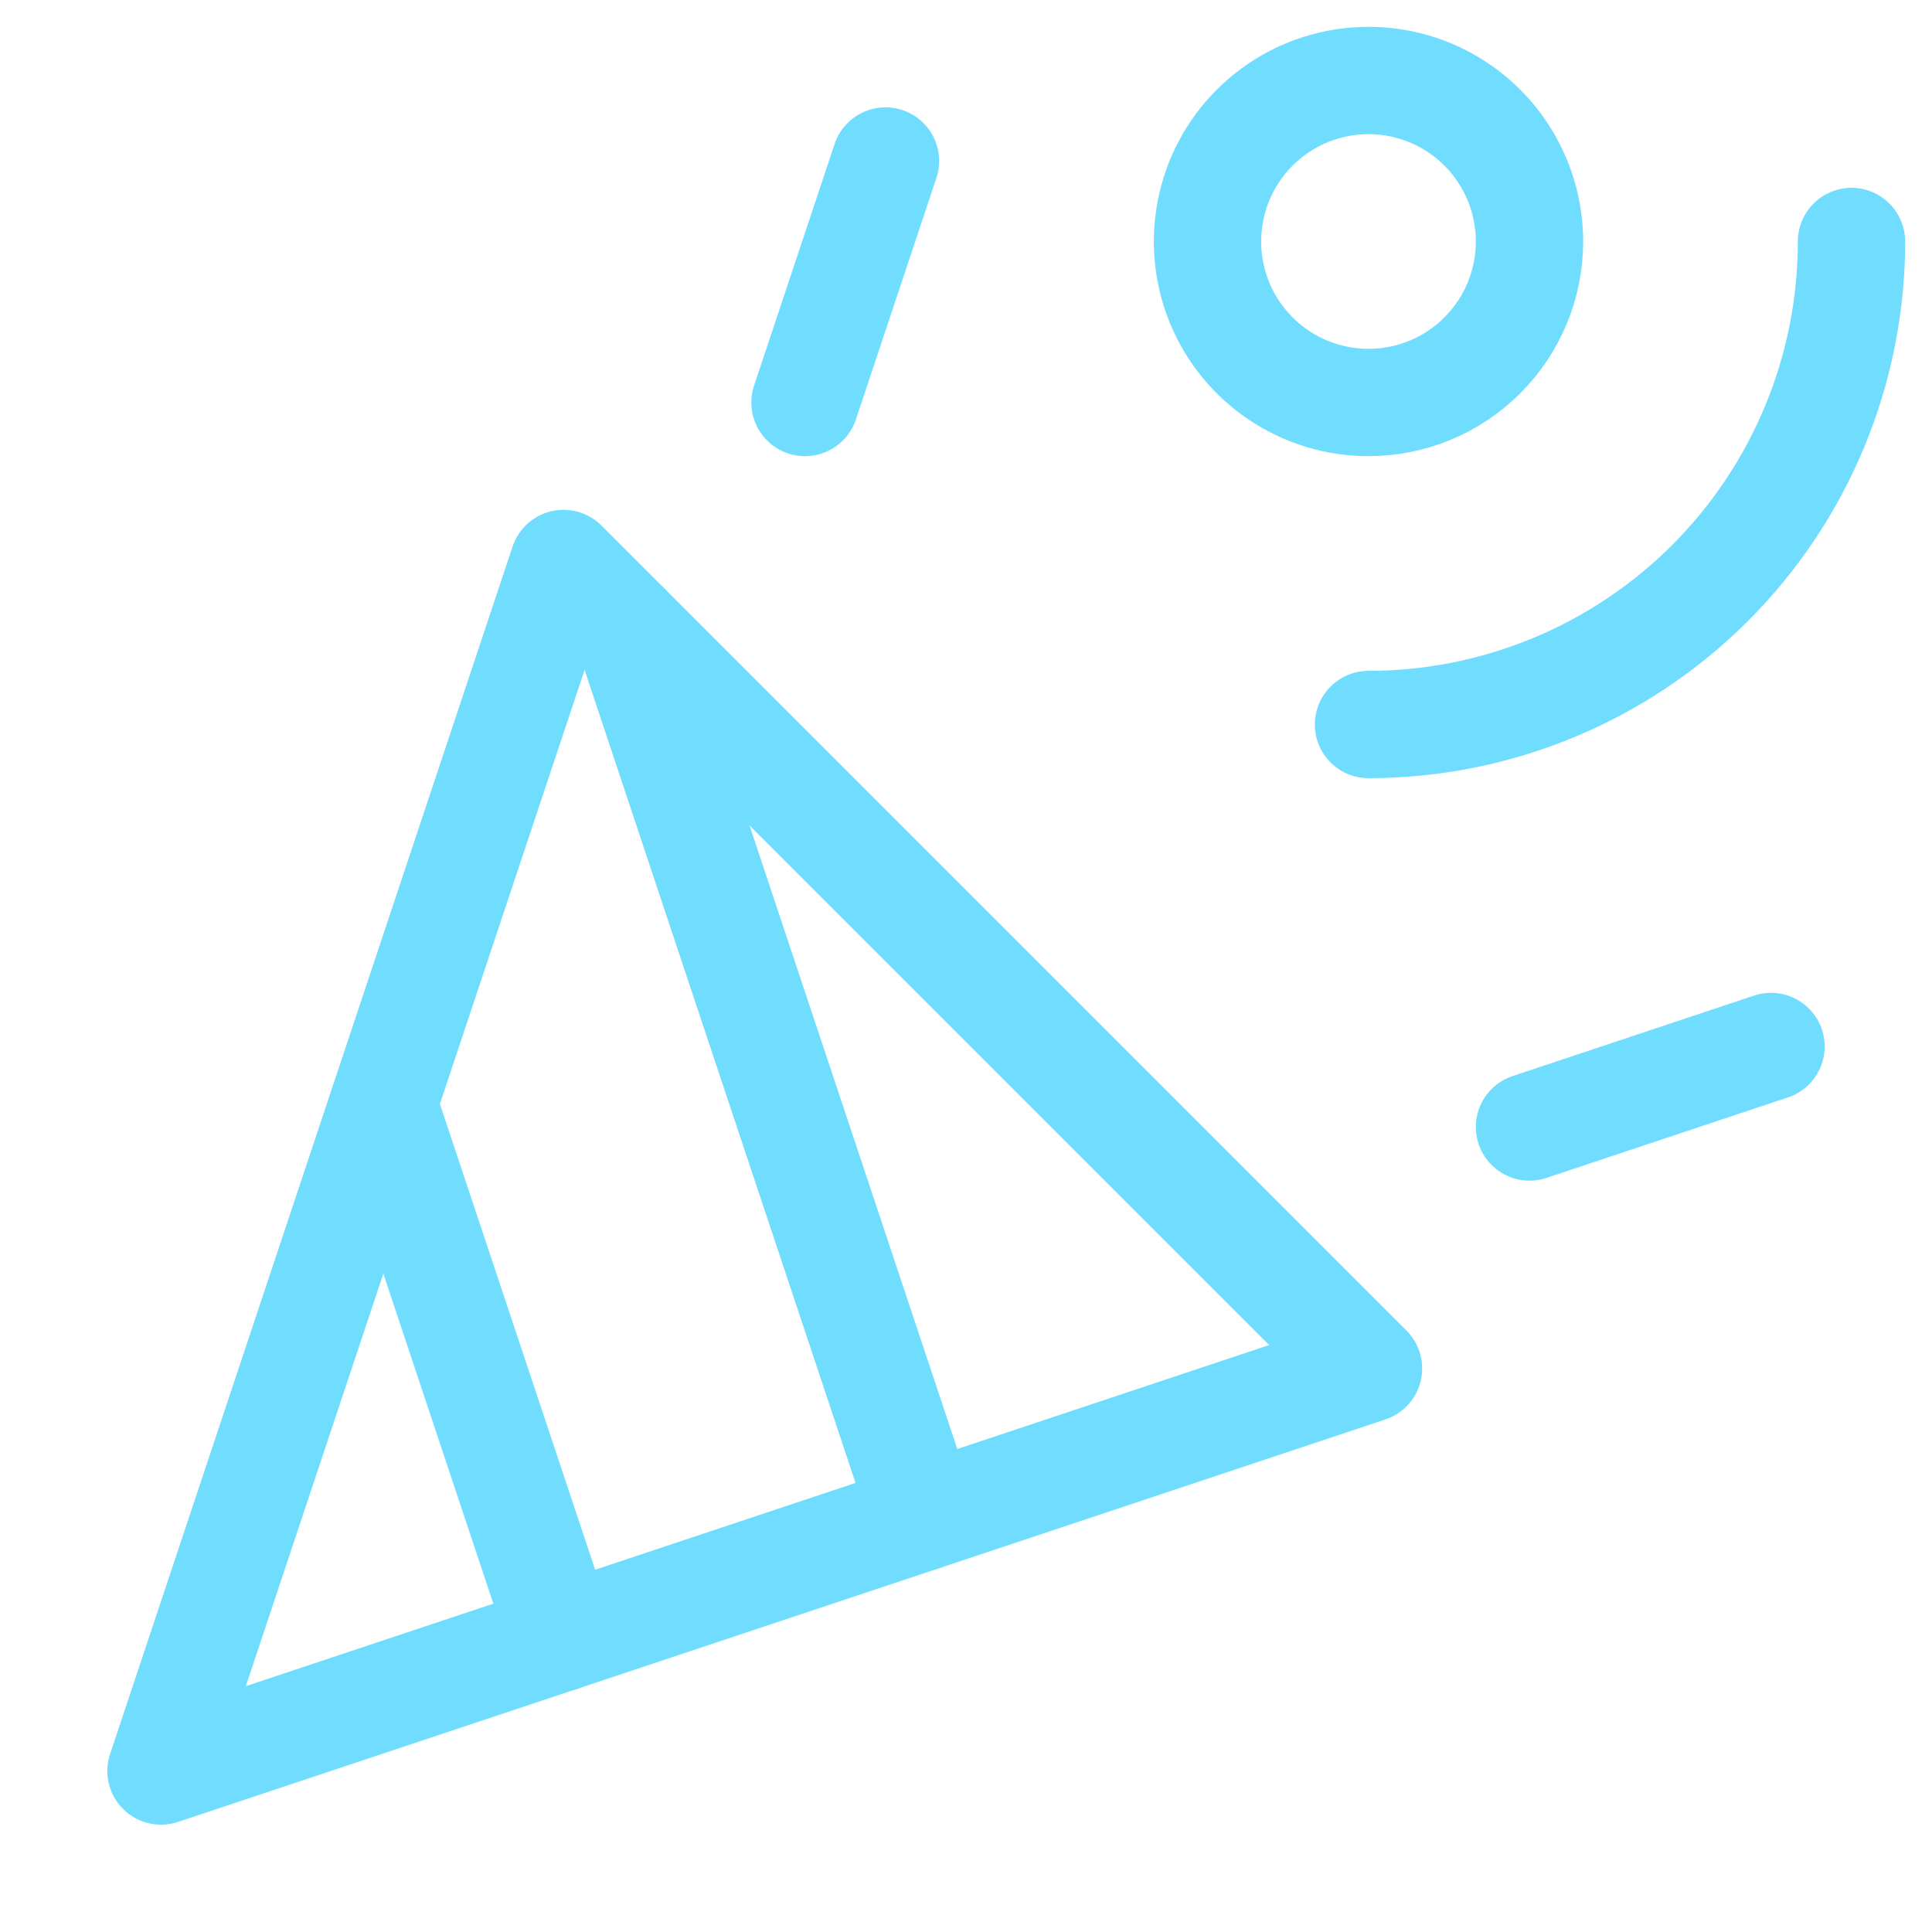 <svg width="36" height="36" viewBox="0 0 36 36" fill="none" xmlns="http://www.w3.org/2000/svg">
<path d="M3 33L10.5 10.5L25.5 25.5L3 33Z" stroke="#70DDFF" stroke-width="2" stroke-linecap="round" stroke-linejoin="round"/>
<path d="M15 7.5L16.5 3" stroke="#70DDFF" stroke-width="2" stroke-linecap="round" stroke-linejoin="round"/>
<path d="M28.5 21L33 19.5" stroke="#70DDFF" stroke-width="2" stroke-linecap="round" stroke-linejoin="round"/>
<path d="M25.5 7.5C24.907 7.5 24.327 7.324 23.833 6.994C23.34 6.665 22.955 6.196 22.728 5.648C22.501 5.1 22.442 4.497 22.558 3.915C22.673 3.333 22.959 2.798 23.379 2.379C23.798 1.959 24.333 1.673 24.915 1.558C25.497 1.442 26.1 1.501 26.648 1.728C27.196 1.955 27.665 2.34 27.994 2.833C28.324 3.327 28.5 3.907 28.5 4.5C28.5 5.296 28.184 6.059 27.621 6.621C27.059 7.184 26.296 7.5 25.5 7.5Z" stroke="#70DDFF" stroke-width="2" stroke-linecap="round" stroke-linejoin="round"/>
<path d="M34.5 4.5C34.5 6.887 33.552 9.176 31.864 10.864C30.176 12.552 27.887 13.5 25.5 13.5" stroke="#70DDFF" stroke-width="2" stroke-linecap="round" stroke-linejoin="round"/>
<path d="M7.143 20.571L10.458 30.515" stroke="#70DDFF" stroke-width="2" stroke-linecap="round" stroke-linejoin="round"/>
<path d="M11.679 11.679L17.206 28.265" stroke="#70DDFF" stroke-width="2" stroke-linecap="round" stroke-linejoin="round"/>
</svg>
